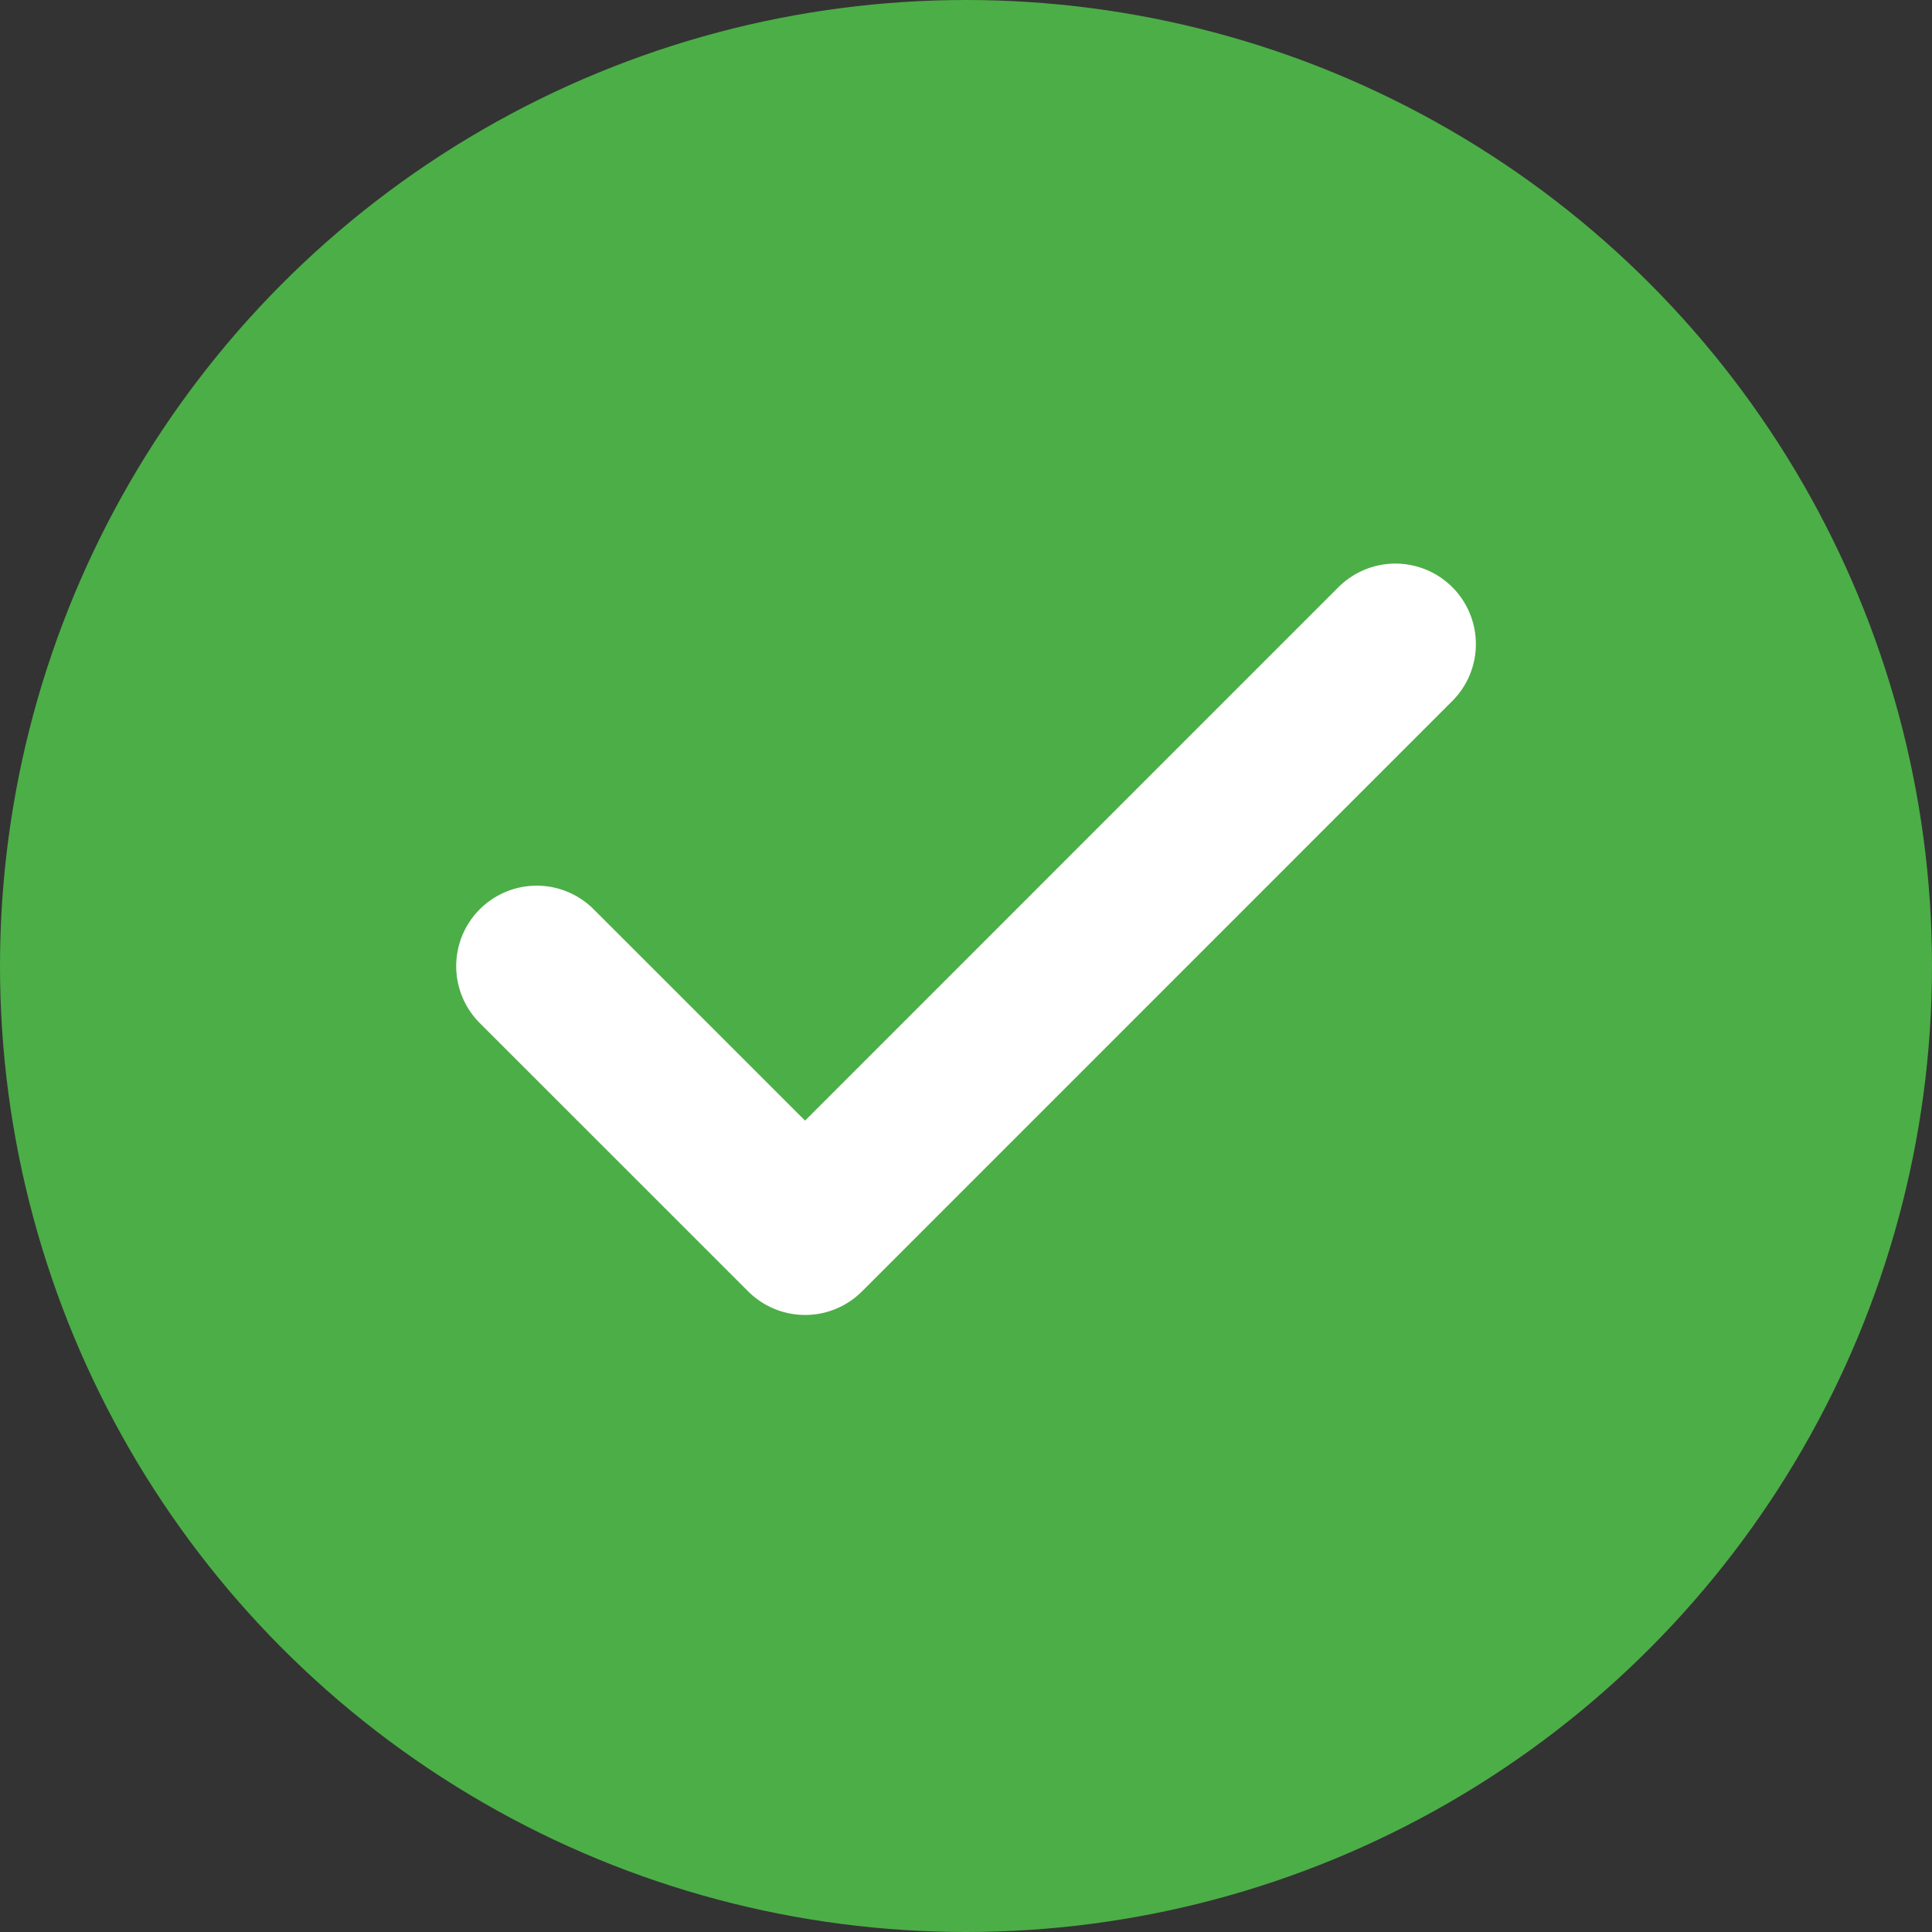 <svg width="24" height="24" viewBox="0 0 24 24" fill="none" xmlns="http://www.w3.org/2000/svg">
<rect x="0" y="0" width="24" height="24" fill="#333333" stroke="none"/>
<circle cx="12" cy="12" r="12" fill="#4CAE47"/>
<path d="M17.334 8.001L10.001 15.335L6.667 12.002" stroke="white" stroke-width="2" stroke-linecap="round" stroke-linejoin="round"/>
</svg>
